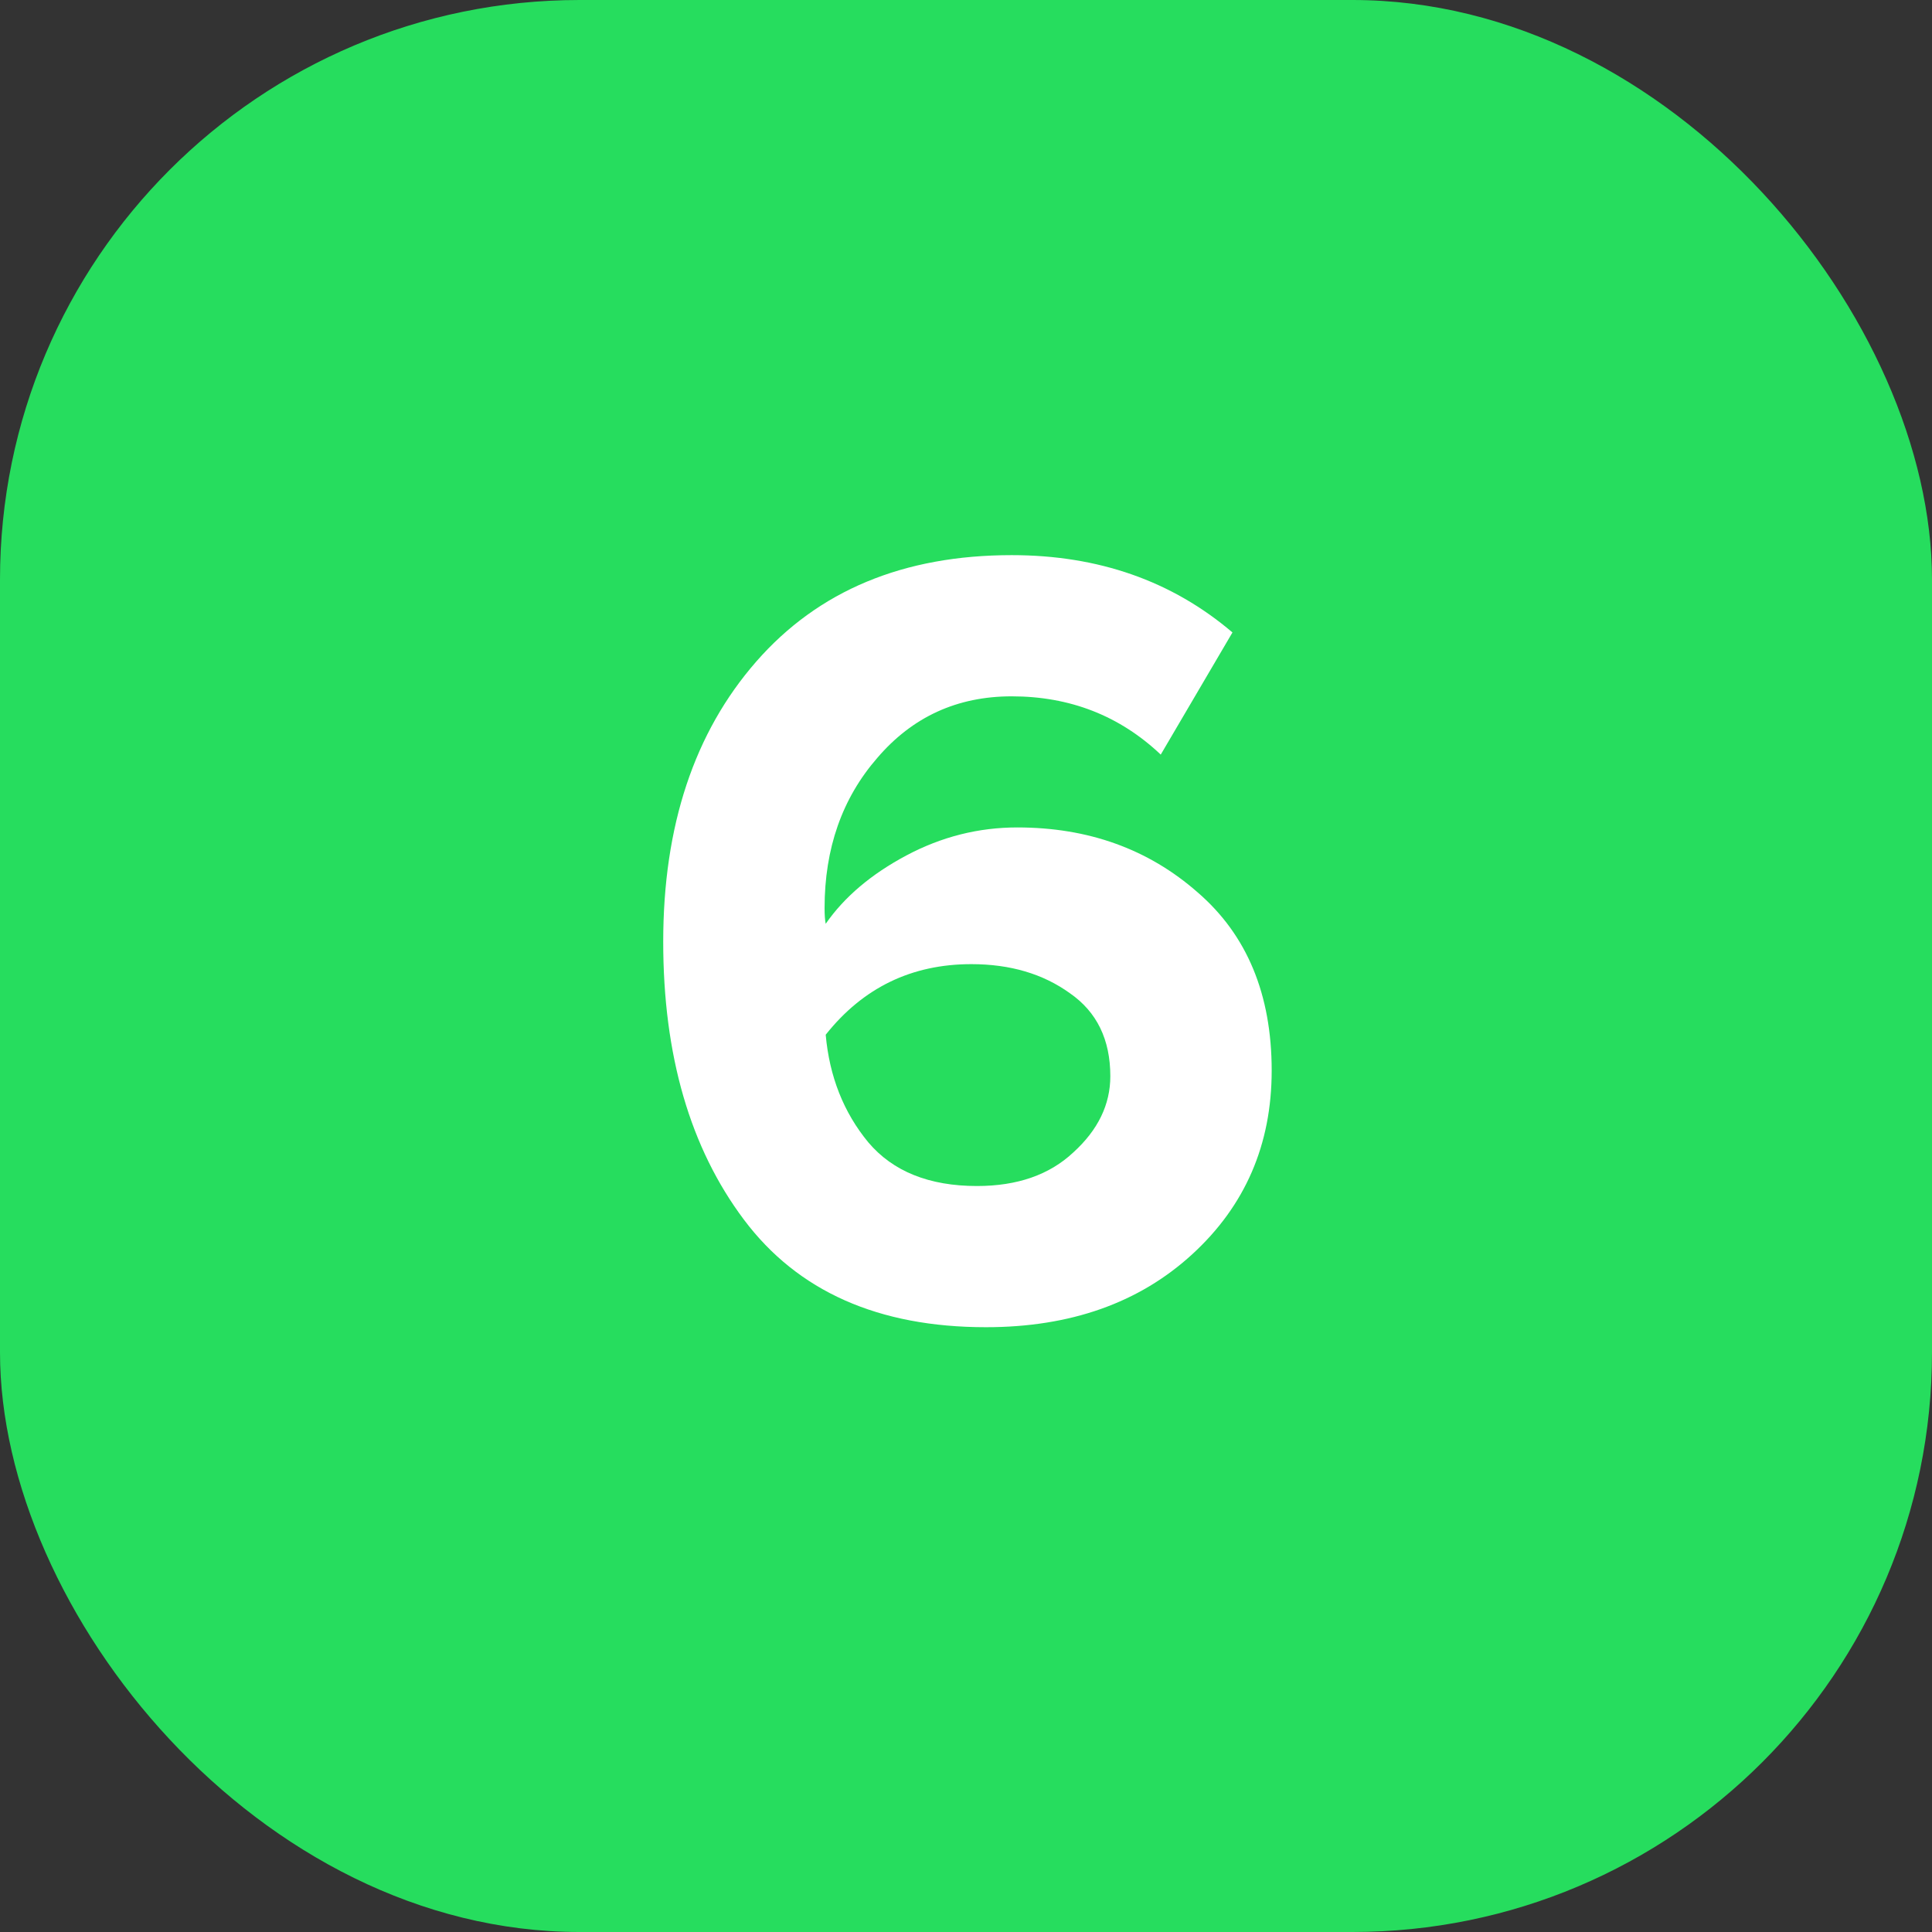 <?xml version="1.0" encoding="UTF-8"?> <svg xmlns="http://www.w3.org/2000/svg" width="100" height="100" viewBox="0 0 100 100" fill="none"><rect x="0" y="0" width="100" height="100" fill="#333333" stroke="none"/> <rect width="100" height="100" rx="30" fill="#26DD5E"></rect> <path d="M51.032 68.696C45.464 68.696 41.288 66.84 38.504 63.128C35.72 59.416 34.328 54.621 34.328 48.744C34.328 42.751 35.933 37.917 39.142 34.244C42.352 30.571 46.76 28.734 52.366 28.734C56.852 28.734 60.66 30.068 63.792 32.736L60.08 39.058C57.954 37.047 55.382 36.042 52.366 36.042C49.544 36.042 47.224 37.105 45.406 39.232C43.589 41.32 42.68 43.911 42.68 47.004C42.68 47.352 42.7 47.623 42.738 47.816C43.705 46.424 45.097 45.245 46.914 44.278C48.732 43.311 50.646 42.828 52.656 42.828C56.33 42.828 59.442 43.949 61.994 46.192C64.546 48.396 65.822 51.47 65.822 55.414C65.822 59.242 64.45 62.413 61.704 64.926C58.959 67.439 55.402 68.696 51.032 68.696ZM50.568 61.388C52.656 61.388 54.319 60.808 55.556 59.648C56.832 58.488 57.47 57.173 57.47 55.704C57.47 53.809 56.774 52.379 55.382 51.412C53.99 50.407 52.289 49.904 50.278 49.904C47.185 49.904 44.672 51.122 42.738 53.558C42.932 55.723 43.666 57.579 44.942 59.126C46.218 60.634 48.094 61.388 50.568 61.388Z" fill="white"></path> </svg> 
